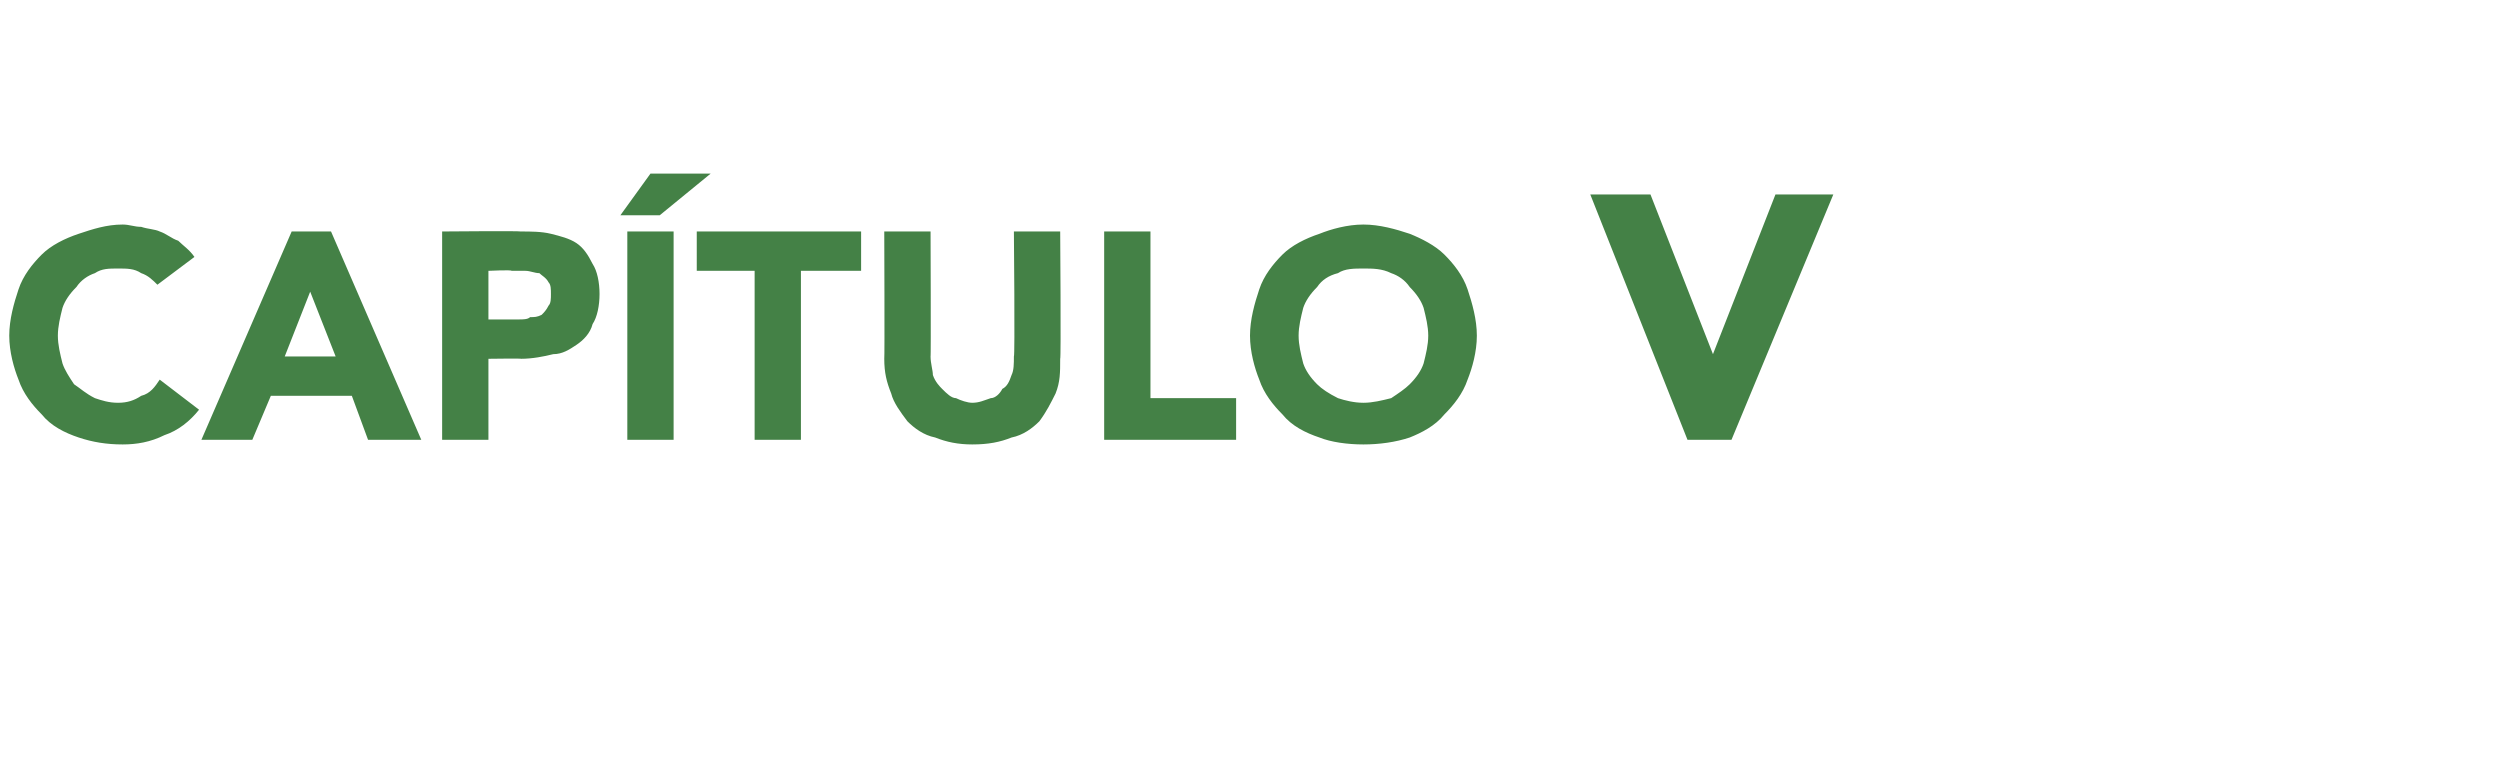 <?xml version="1.0" standalone="no"?><!DOCTYPE svg PUBLIC "-//W3C//DTD SVG 1.1//EN" "http://www.w3.org/Graphics/SVG/1.1/DTD/svg11.dtd"><svg xmlns="http://www.w3.org/2000/svg" version="1.1" width="108px" height="33.5px" viewBox="0 -4 108 33.5" style="top:-4px"><desc>capítulo V</desc><defs/><g id="Polygon14637"><path d="m6.8 8.3c-.2-.2-.4-.4-.7-.5c-.3-.2-.6-.2-1-.2c-.4 0-.7 0-1 .2c-.3.1-.6.3-.8.6c-.3.3-.5.6-.6.9c-.1.4-.2.8-.2 1.2c0 .4.1.8.2 1.2c.1.3.3.6.5.9c.3.2.5.4.9.6c.3.1.6.2 1 .2c.4 0 .7-.1 1-.3c.4-.1.6-.4.8-.7l1.7 1.3c-.4.5-.9.9-1.5 1.1c-.6.3-1.2.4-1.8.4c-.7 0-1.3-.1-1.9-.3c-.6-.2-1.2-.5-1.6-1c-.4-.4-.8-.9-1-1.5c-.2-.5-.4-1.2-.4-1.9c0-.7.2-1.4.4-2c.2-.6.6-1.1 1-1.5c.4-.4 1-.7 1.6-.9c.6-.2 1.2-.4 1.9-.4c.3 0 .5.1.8.1c.3.1.6.1.8.2c.3.1.5.3.8.4c.2.2.5.4.7.7L6.8 8.3zM12.6 6h1.7l3.9 9h-2.3l-.7-1.9h-3.5l-.8 1.9H8.7l3.9-9zm.8 2.6l-1.1 2.8h2.2l-1.1-2.8zM19.1 6s3.36-.03 3.4 0c.4 0 .9 0 1.3.1c.4.1.8.2 1.1.4c.3.2.5.5.7.9c.2.3.3.8.3 1.3c0 .5-.1 1-.3 1.3c-.1.4-.4.7-.7.9c-.3.2-.6.4-1 .4c-.4.1-.9.2-1.4.2c.05-.02-1.4 0-1.4 0v3.5h-2v-9zm2 3.8h1.3c.2 0 .4 0 .5-.1c.2 0 .3 0 .5-.1c.1-.1.2-.2.3-.4c.1-.1.1-.3.1-.5c0-.2 0-.4-.1-.5c-.1-.2-.3-.3-.4-.4c-.2 0-.4-.1-.6-.1h-.6c.01-.05-1 0-1 0v2.1zm6-3.8h2v9h-2v-9zm1-2.5h2.6l-2.2 1.8h-1.7l1.3-1.8zm4.5 4.2h-2.5V6h7.1v1.7h-2.6v7.3h-2V7.7zm13.2 3.8c0 .6 0 1-.2 1.5c-.2.4-.4.8-.7 1.2c-.3.3-.7.6-1.2.7c-.5.2-1 .3-1.7.3c-.6 0-1.1-.1-1.6-.3c-.5-.1-.9-.4-1.2-.7c-.3-.4-.6-.8-.7-1.2c-.2-.5-.3-.9-.3-1.5c.02.02 0-5.5 0-5.5h2s.02 5.44 0 5.4c0 .3.1.6.1.8c.1.3.3.5.4.6c.2.2.4.4.6.4c.2.1.5.2.7.2c.3 0 .5-.1.8-.2c.2 0 .4-.2.5-.4c.2-.1.3-.3.4-.6c.1-.2.1-.5.1-.8c.05.04 0-5.4 0-5.4h2s.04 5.52 0 5.5zM47.7 6h2v7.2h3.7v1.8h-5.7v-9zm6.3 4.5c0-.7.2-1.4.4-2c.2-.6.6-1.1 1-1.5c.4-.4 1-.7 1.6-.9c.5-.2 1.2-.4 1.9-.4c.7 0 1.4.2 2 .4c.5.2 1.1.5 1.5.9c.4.4.8.9 1 1.5c.2.6.4 1.3.4 2c0 .7-.2 1.4-.4 1.9c-.2.6-.6 1.1-1 1.5c-.4.5-1 .8-1.5 1c-.6.2-1.3.3-2 .3c-.7 0-1.4-.1-1.9-.3c-.6-.2-1.2-.5-1.6-1c-.4-.4-.8-.9-1-1.5c-.2-.5-.4-1.2-.4-1.9zm2.1 0c0 .4.1.8.2 1.2c.1.3.3.6.6.9c.2.2.5.4.9.6c.3.1.7.2 1.1.2c.4 0 .8-.1 1.2-.2c.3-.2.6-.4.8-.6c.3-.3.5-.6.6-.9c.1-.4.2-.8.2-1.2c0-.4-.1-.8-.2-1.2c-.1-.3-.3-.6-.6-.9c-.2-.3-.5-.5-.8-.6c-.4-.2-.8-.2-1.2-.2c-.4 0-.8 0-1.1.2c-.4.1-.7.3-.9.6c-.3.3-.5.6-.6.9c-.1.4-.2.8-.2 1.2zm12.6-6.1h2.6l2.7 6.9l2.7-6.9h2.5L74.8 15h-1.9L68.7 4.4z" stroke="none" fill="#448146"/></g></svg>